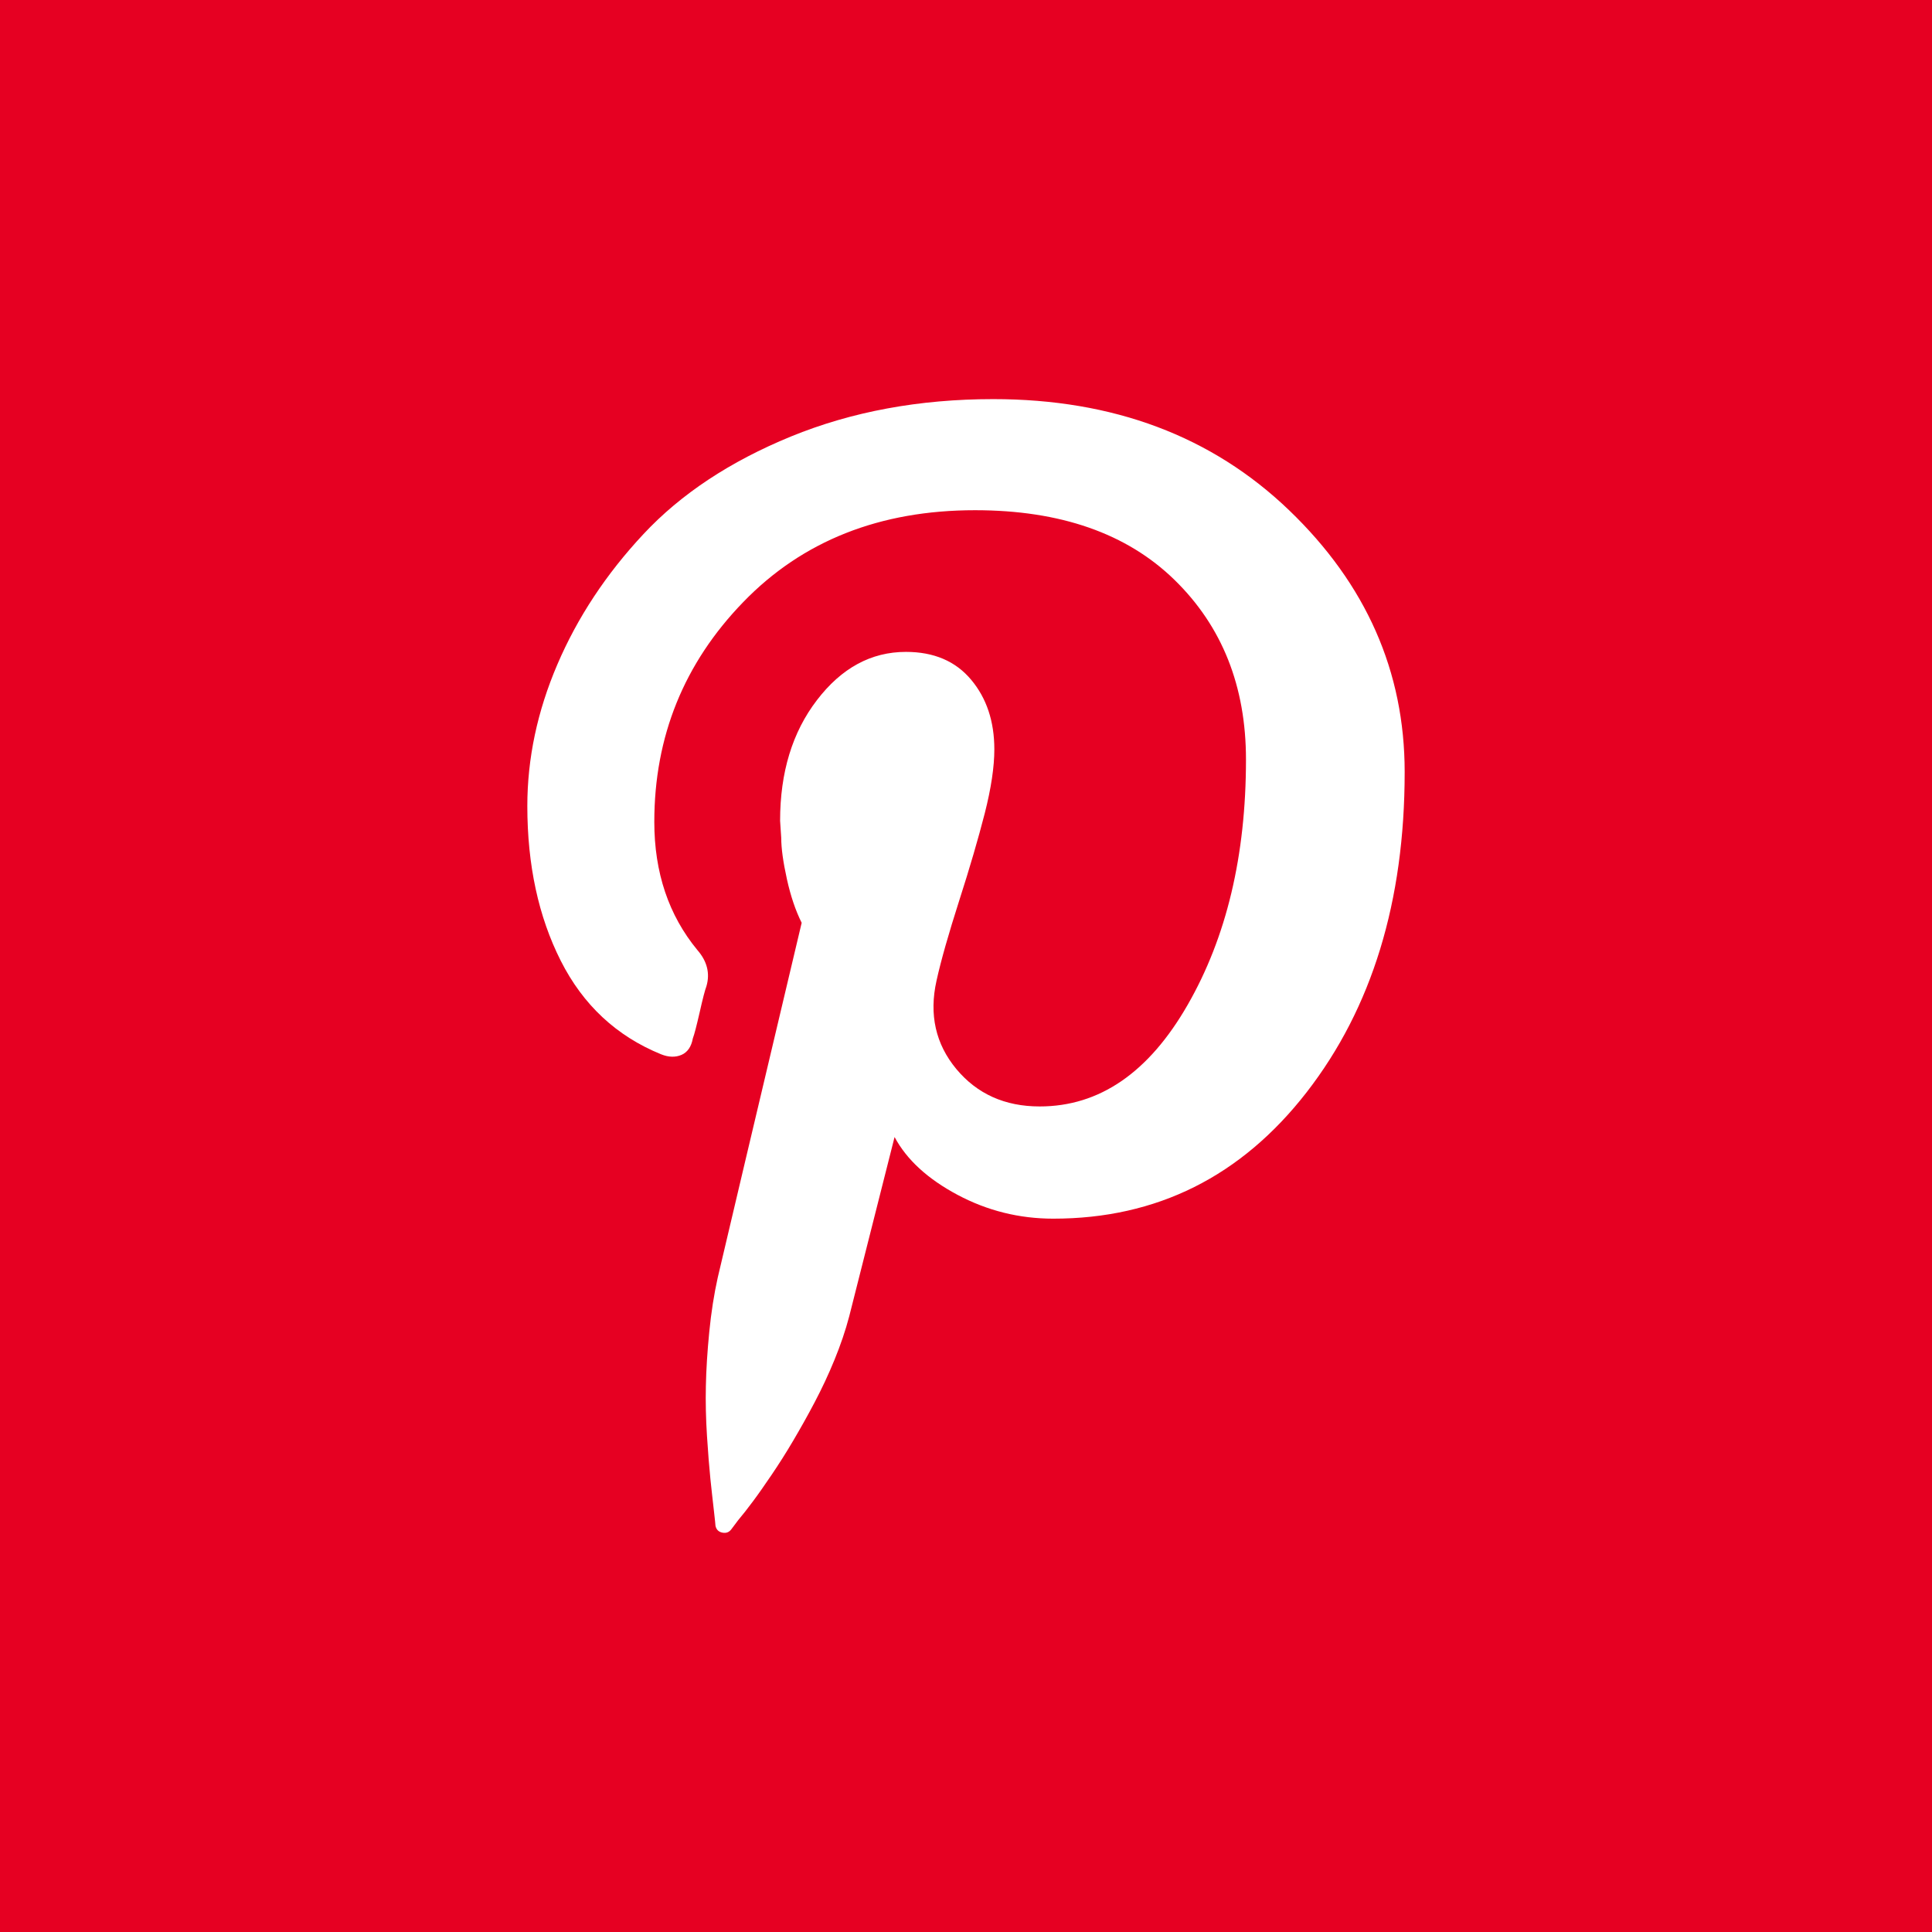 <svg width="36" height="36" viewBox="0 0 36 36" fill="none" xmlns="http://www.w3.org/2000/svg">
<rect width="36" height="36" fill="#E60022"/>
<rect width="36" height="36" rx="18" fill="#E60022"/>
<path d="M9.826 15.02C9.826 14.133 10.012 13.252 10.386 12.38C10.76 11.507 11.294 10.696 11.991 9.951C12.688 9.205 13.603 8.599 14.737 8.134C15.871 7.67 17.128 7.437 18.507 7.437C20.746 7.437 22.583 8.128 24.02 9.507C25.456 10.886 26.174 12.513 26.174 14.386C26.174 16.794 25.566 18.783 24.347 20.353C23.128 21.922 21.555 22.708 19.626 22.708C18.993 22.708 18.397 22.56 17.842 22.264C17.286 21.968 16.895 21.609 16.669 21.187L15.825 24.524C15.755 24.792 15.662 25.063 15.55 25.337C15.438 25.612 15.313 25.876 15.18 26.129C15.047 26.383 14.912 26.621 14.779 26.847C14.646 27.073 14.511 27.285 14.378 27.481C14.245 27.677 14.129 27.844 14.029 27.977C13.93 28.11 13.839 28.227 13.755 28.326L13.628 28.495C13.586 28.552 13.529 28.573 13.459 28.558C13.389 28.544 13.347 28.501 13.332 28.431C13.332 28.417 13.322 28.32 13.301 28.136C13.28 27.952 13.258 27.76 13.237 27.555C13.216 27.35 13.195 27.086 13.174 26.763C13.153 26.44 13.146 26.125 13.153 25.823C13.159 25.521 13.18 25.185 13.216 24.82C13.252 24.454 13.305 24.116 13.374 23.806C13.529 23.145 14.05 20.94 14.938 17.195C14.825 16.969 14.733 16.699 14.663 16.382C14.593 16.065 14.557 15.807 14.557 15.611L14.536 15.294C14.536 14.392 14.764 13.643 15.223 13.045C15.681 12.447 16.232 12.147 16.881 12.147C17.402 12.147 17.806 12.32 18.095 12.665C18.384 13.009 18.528 13.442 18.528 13.964C18.528 14.287 18.469 14.686 18.349 15.157C18.228 15.628 18.07 16.171 17.873 16.783C17.677 17.396 17.535 17.892 17.451 18.272C17.309 18.906 17.434 19.455 17.82 19.92C18.207 20.384 18.724 20.617 19.373 20.617C20.486 20.617 21.405 19.987 22.129 18.726C22.854 17.465 23.217 15.943 23.217 14.154C23.217 12.787 22.773 11.672 21.886 10.806C20.999 9.94 19.759 9.507 18.169 9.507C16.395 9.507 14.954 10.077 13.85 11.218C12.745 12.358 12.192 13.725 12.192 15.315C12.192 16.259 12.46 17.054 12.994 17.702C13.178 17.913 13.233 18.139 13.163 18.378C13.136 18.448 13.094 18.61 13.037 18.864C12.979 19.117 12.937 19.28 12.91 19.349C12.882 19.504 12.811 19.607 12.699 19.656C12.587 19.704 12.46 19.702 12.318 19.645C11.488 19.307 10.865 18.726 10.449 17.903C10.033 17.079 9.826 16.118 9.826 15.02Z" fill="white"/>
</svg>
